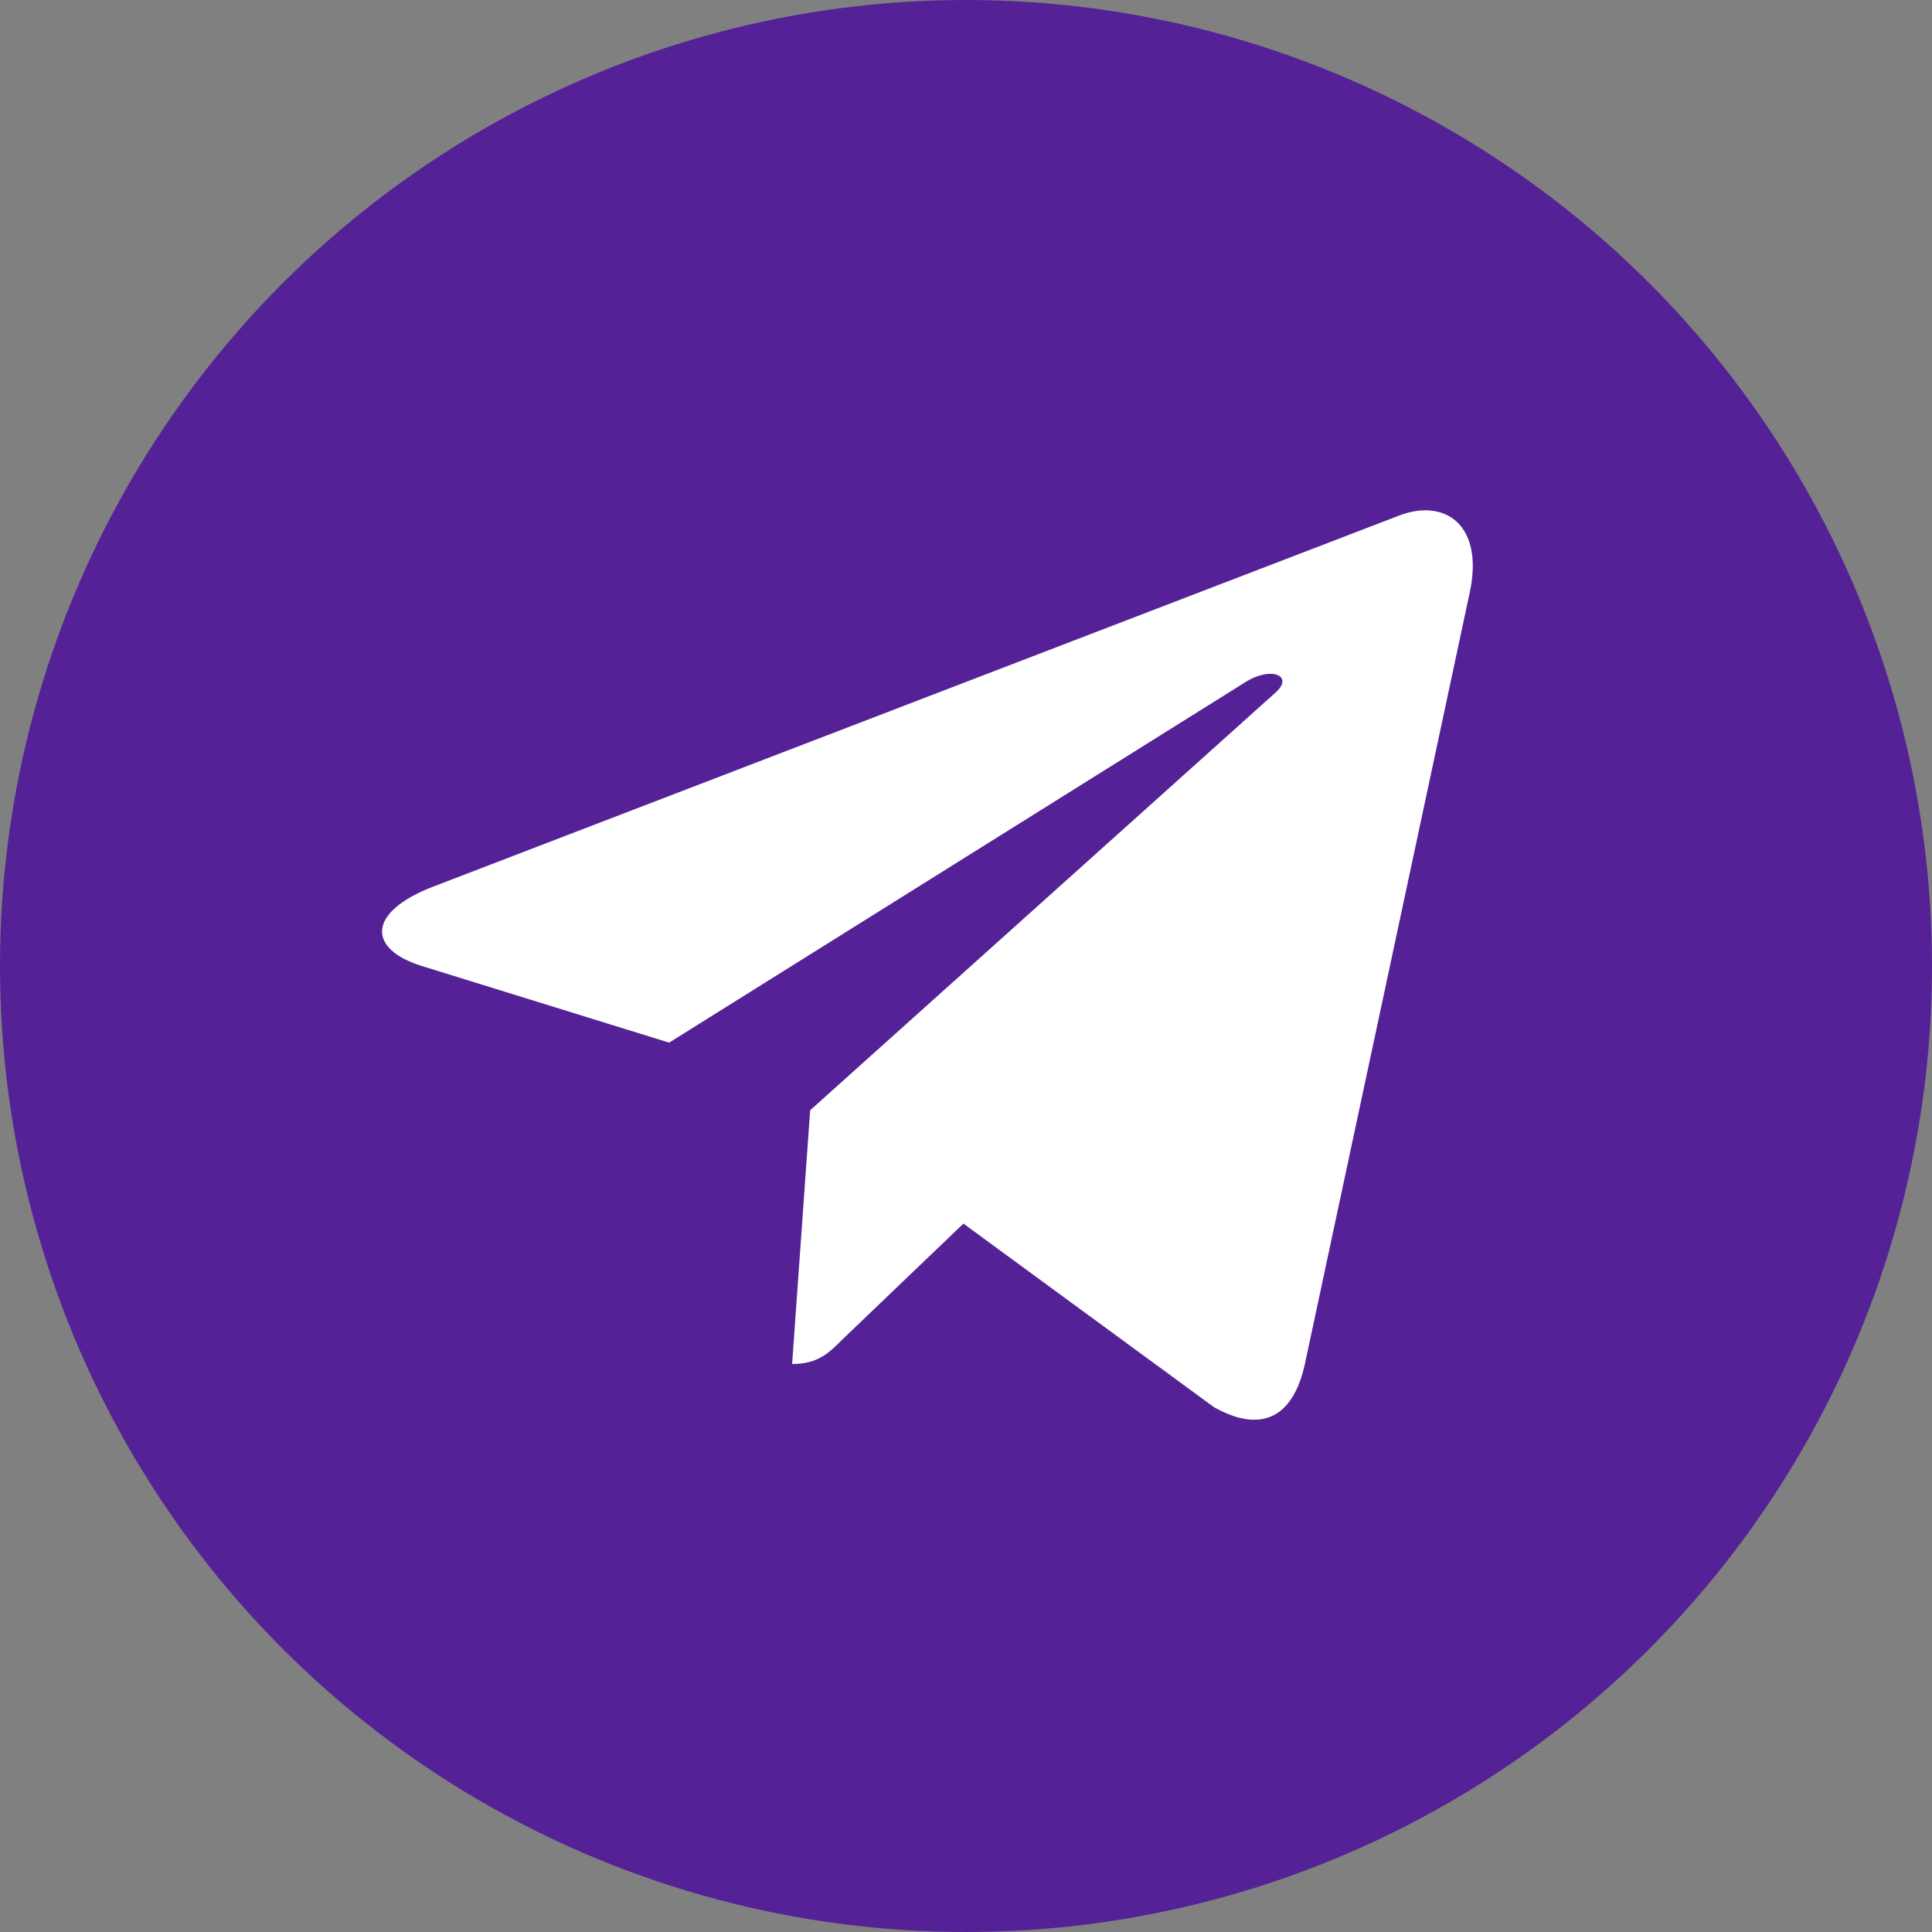 <?xml version="1.0" encoding="UTF-8"?> <!-- Generator: Adobe Illustrator 24.0.2, SVG Export Plug-In . SVG Version: 6.00 Build 0) --> <svg xmlns="http://www.w3.org/2000/svg" xmlns:xlink="http://www.w3.org/1999/xlink" id="Слой_1" x="0px" y="0px" viewBox="0 0 300 300" style="enable-background:new 0 0 300 300;" xml:space="preserve"><rect x="0" y="0" width="300" height="300" fill="#808080" stroke="none"/> <style type="text/css"> .st0{fill:#542296;} .st1{fill:#FFFFFF;} </style> <circle class="st0" cx="150" cy="150" r="150"></circle> <path class="st1" d="M125.8,172.4l-2.8,39.4c4,0,5.7-1.7,7.8-3.8l18.8-18l38.9,28.5c7.1,4,12.2,1.9,14.1-6.6l25.6-119.8l0,0 c2.3-10.6-3.8-14.7-10.8-12.1L67.2,137.7c-10.3,4-10.1,9.7-1.7,12.3l38.4,11.9l89.2-55.8c4.2-2.8,8-1.2,4.9,1.5L125.8,172.4z"></path> </svg> 